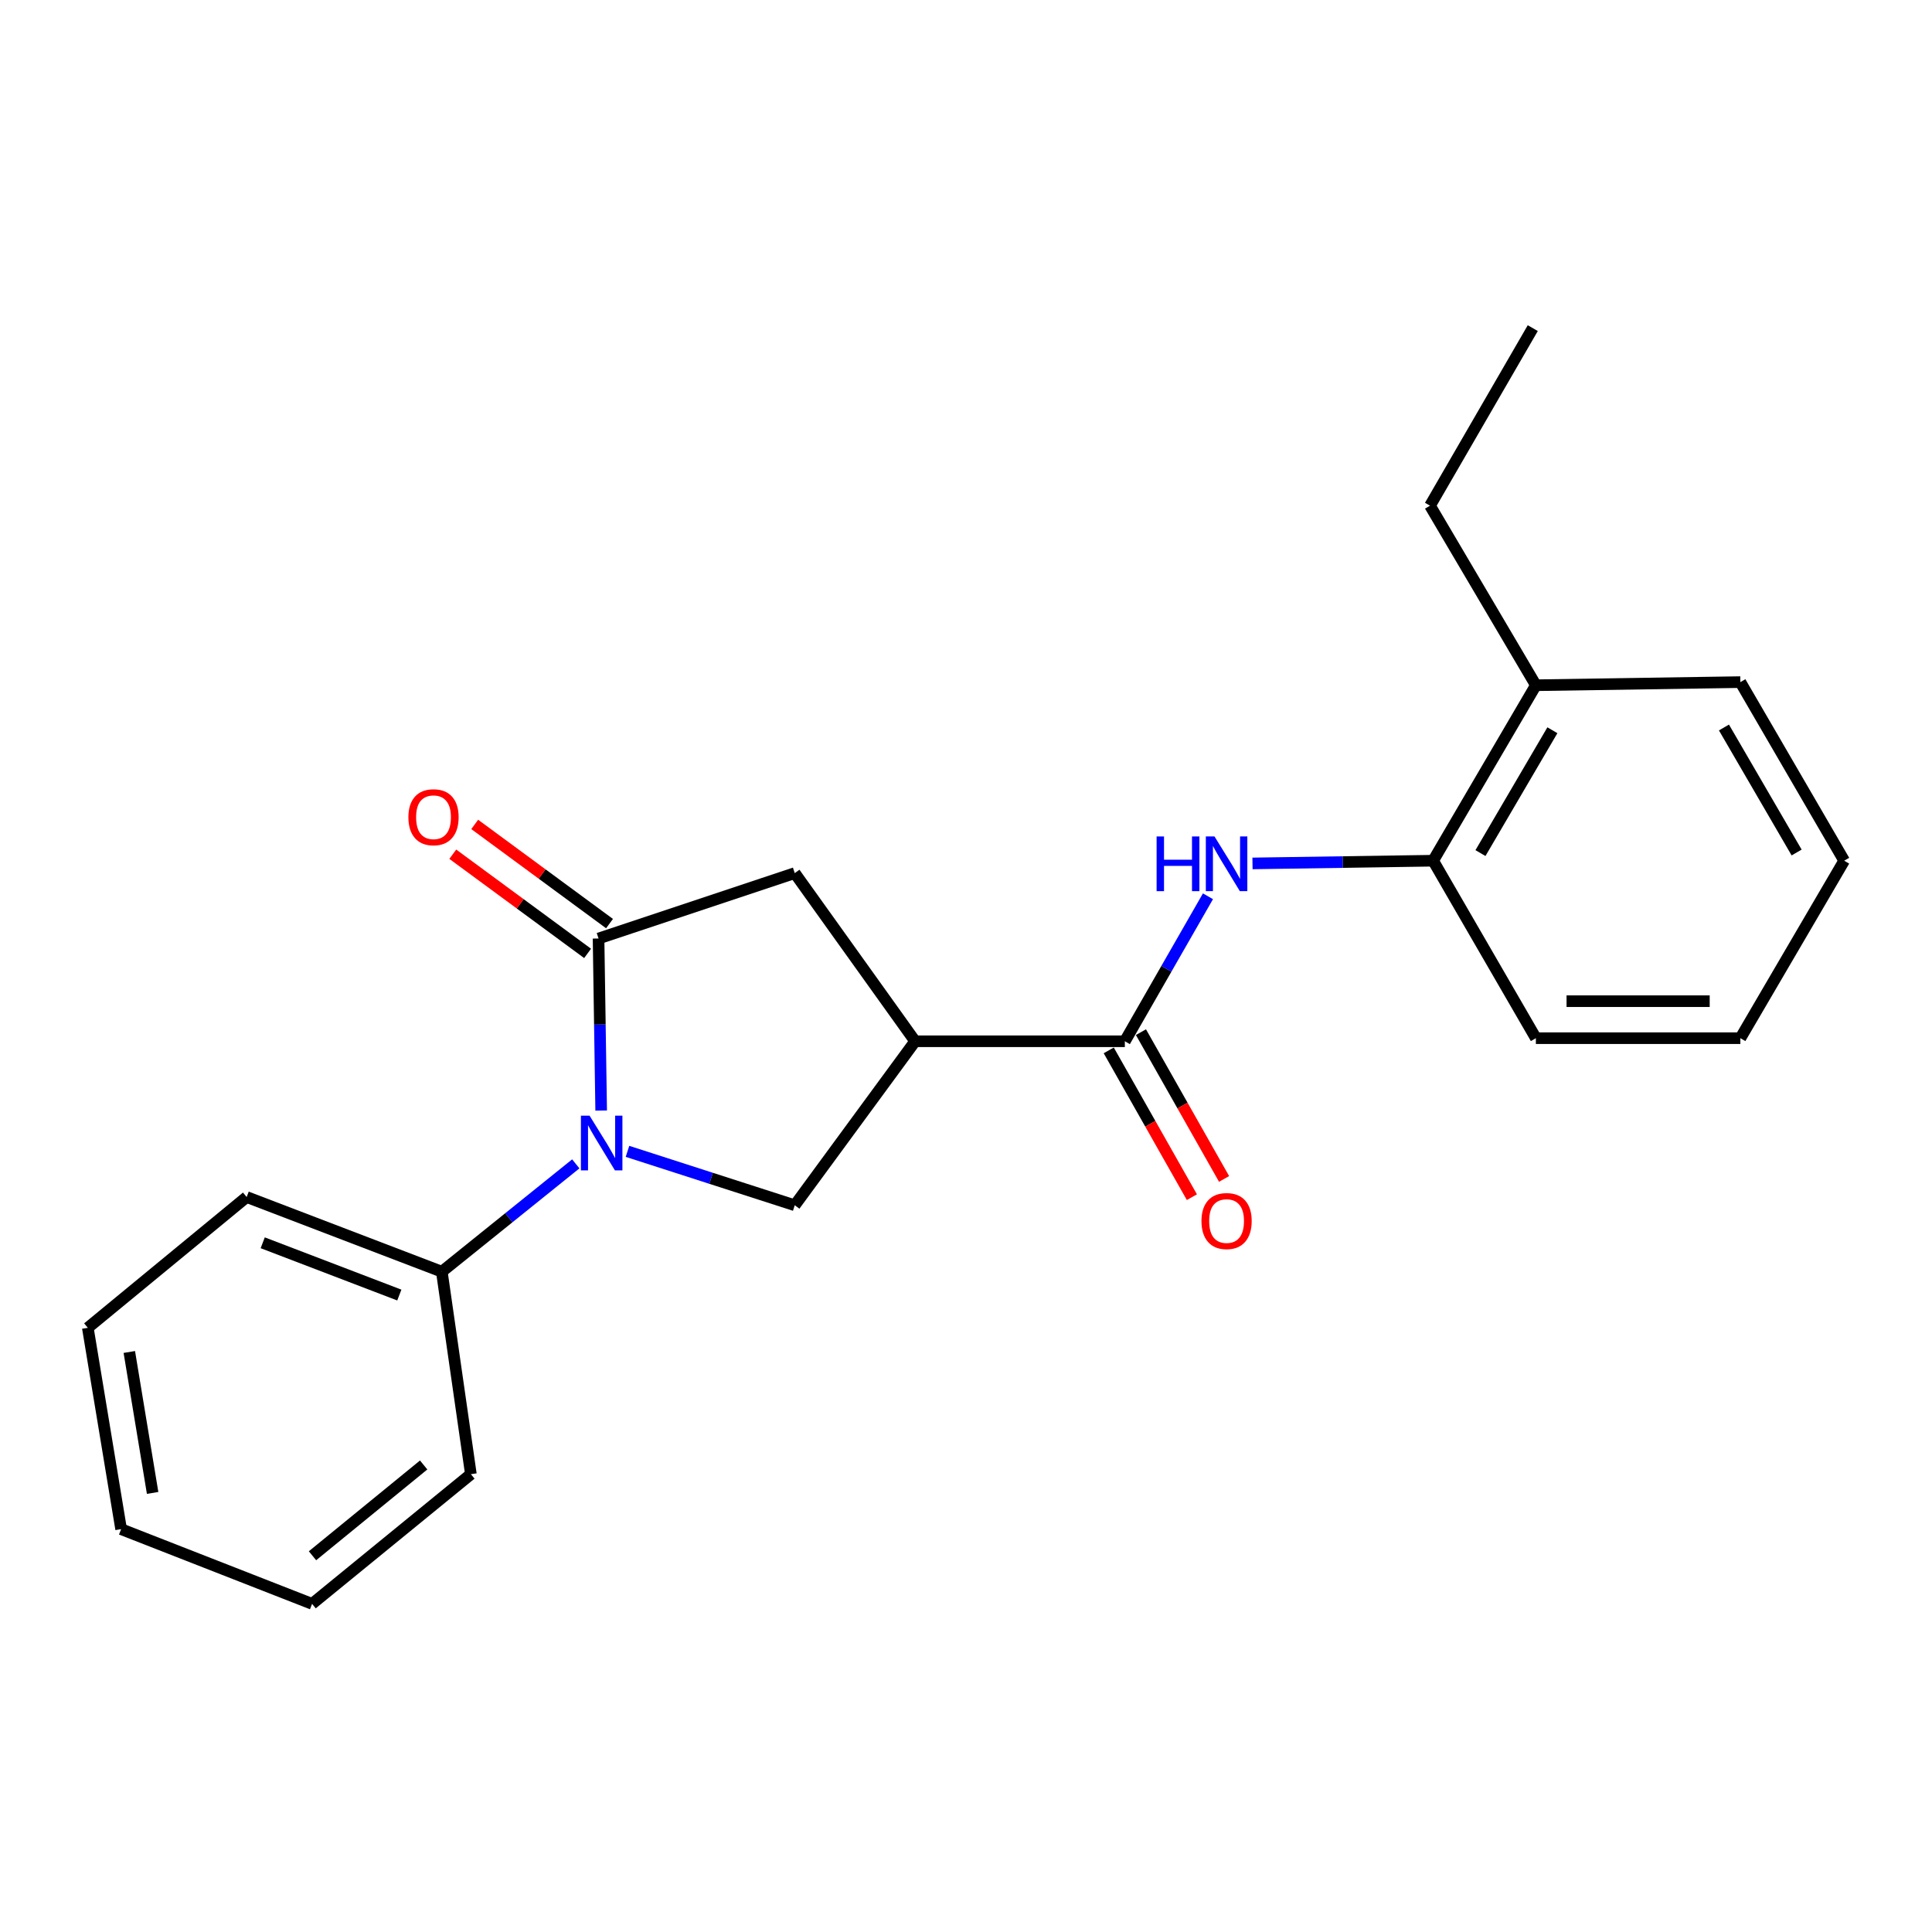 <?xml version='1.0' encoding='iso-8859-1'?>
<svg version='1.1' baseProfile='full'
              xmlns='http://www.w3.org/2000/svg'
                      xmlns:rdkit='http://www.rdkit.org/xml'
                      xmlns:xlink='http://www.w3.org/1999/xlink'
                  xml:space='preserve'
width='1000px' height='1000px' viewBox='0 0 1000 1000'>
<!-- END OF HEADER -->
<rect style='opacity:1.0;fill:#FFFFFF;stroke:none' width='1000' height='1000' x='0' y='0'> </rect>
<path class='bond-0' d='M 311.165,574.823 L 310.489,530.294' style='fill:none;fill-rule:evenodd;stroke:#0000FF;stroke-width:6px;stroke-linecap:butt;stroke-linejoin:miter;stroke-opacity:1' />
<path class='bond-0' d='M 310.489,530.294 L 309.813,485.766' style='fill:none;fill-rule:evenodd;stroke:#000000;stroke-width:6px;stroke-linecap:butt;stroke-linejoin:miter;stroke-opacity:1' />
<path class='bond-3' d='M 324.785,595.938 L 368.072,609.891' style='fill:none;fill-rule:evenodd;stroke:#0000FF;stroke-width:6px;stroke-linecap:butt;stroke-linejoin:miter;stroke-opacity:1' />
<path class='bond-3' d='M 368.072,609.891 L 411.359,623.844' style='fill:none;fill-rule:evenodd;stroke:#000000;stroke-width:6px;stroke-linecap:butt;stroke-linejoin:miter;stroke-opacity:1' />
<path class='bond-7' d='M 298.025,602.413 L 263.354,630.32' style='fill:none;fill-rule:evenodd;stroke:#0000FF;stroke-width:6px;stroke-linecap:butt;stroke-linejoin:miter;stroke-opacity:1' />
<path class='bond-7' d='M 263.354,630.32 L 228.683,658.228' style='fill:none;fill-rule:evenodd;stroke:#000000;stroke-width:6px;stroke-linecap:butt;stroke-linejoin:miter;stroke-opacity:1' />
<path class='bond-5' d='M 309.813,485.766 L 411.359,451.913' style='fill:none;fill-rule:evenodd;stroke:#000000;stroke-width:6px;stroke-linecap:butt;stroke-linejoin:miter;stroke-opacity:1' />
<path class='bond-8' d='M 315.488,478.053 L 280.599,452.385' style='fill:none;fill-rule:evenodd;stroke:#000000;stroke-width:6px;stroke-linecap:butt;stroke-linejoin:miter;stroke-opacity:1' />
<path class='bond-8' d='M 280.599,452.385 L 245.711,426.716' style='fill:none;fill-rule:evenodd;stroke:#FF0000;stroke-width:6px;stroke-linecap:butt;stroke-linejoin:miter;stroke-opacity:1' />
<path class='bond-8' d='M 304.139,493.478 L 269.251,467.809' style='fill:none;fill-rule:evenodd;stroke:#000000;stroke-width:6px;stroke-linecap:butt;stroke-linejoin:miter;stroke-opacity:1' />
<path class='bond-8' d='M 269.251,467.809 L 234.363,442.14' style='fill:none;fill-rule:evenodd;stroke:#FF0000;stroke-width:6px;stroke-linecap:butt;stroke-linejoin:miter;stroke-opacity:1' />
<path class='bond-1' d='M 473.669,538.959 L 411.359,623.844' style='fill:none;fill-rule:evenodd;stroke:#000000;stroke-width:6px;stroke-linecap:butt;stroke-linejoin:miter;stroke-opacity:1' />
<path class='bond-2' d='M 473.669,538.959 L 582.215,538.959' style='fill:none;fill-rule:evenodd;stroke:#000000;stroke-width:6px;stroke-linecap:butt;stroke-linejoin:miter;stroke-opacity:1' />
<path class='bond-22' d='M 473.669,538.959 L 411.359,451.913' style='fill:none;fill-rule:evenodd;stroke:#000000;stroke-width:6px;stroke-linecap:butt;stroke-linejoin:miter;stroke-opacity:1' />
<path class='bond-4' d='M 582.215,538.959 L 603.728,501.435' style='fill:none;fill-rule:evenodd;stroke:#000000;stroke-width:6px;stroke-linecap:butt;stroke-linejoin:miter;stroke-opacity:1' />
<path class='bond-4' d='M 603.728,501.435 L 625.241,463.912' style='fill:none;fill-rule:evenodd;stroke:#0000FF;stroke-width:6px;stroke-linecap:butt;stroke-linejoin:miter;stroke-opacity:1' />
<path class='bond-9' d='M 573.884,543.678 L 595.403,581.667' style='fill:none;fill-rule:evenodd;stroke:#000000;stroke-width:6px;stroke-linecap:butt;stroke-linejoin:miter;stroke-opacity:1' />
<path class='bond-9' d='M 595.403,581.667 L 616.921,619.657' style='fill:none;fill-rule:evenodd;stroke:#FF0000;stroke-width:6px;stroke-linecap:butt;stroke-linejoin:miter;stroke-opacity:1' />
<path class='bond-9' d='M 590.546,534.24 L 612.065,572.229' style='fill:none;fill-rule:evenodd;stroke:#000000;stroke-width:6px;stroke-linecap:butt;stroke-linejoin:miter;stroke-opacity:1' />
<path class='bond-9' d='M 612.065,572.229 L 633.583,610.219' style='fill:none;fill-rule:evenodd;stroke:#FF0000;stroke-width:6px;stroke-linecap:butt;stroke-linejoin:miter;stroke-opacity:1' />
<path class='bond-6' d='M 648.289,446.903 L 695.037,446.201' style='fill:none;fill-rule:evenodd;stroke:#0000FF;stroke-width:6px;stroke-linecap:butt;stroke-linejoin:miter;stroke-opacity:1' />
<path class='bond-6' d='M 695.037,446.201 L 741.784,445.498' style='fill:none;fill-rule:evenodd;stroke:#000000;stroke-width:6px;stroke-linecap:butt;stroke-linejoin:miter;stroke-opacity:1' />
<path class='bond-10' d='M 741.784,445.498 L 794.966,354.677' style='fill:none;fill-rule:evenodd;stroke:#000000;stroke-width:6px;stroke-linecap:butt;stroke-linejoin:miter;stroke-opacity:1' />
<path class='bond-10' d='M 766.286,441.552 L 803.514,377.976' style='fill:none;fill-rule:evenodd;stroke:#000000;stroke-width:6px;stroke-linecap:butt;stroke-linejoin:miter;stroke-opacity:1' />
<path class='bond-11' d='M 741.784,445.498 L 794.966,537.363' style='fill:none;fill-rule:evenodd;stroke:#000000;stroke-width:6px;stroke-linecap:butt;stroke-linejoin:miter;stroke-opacity:1' />
<path class='bond-13' d='M 228.683,658.228 L 127.67,619.578' style='fill:none;fill-rule:evenodd;stroke:#000000;stroke-width:6px;stroke-linecap:butt;stroke-linejoin:miter;stroke-opacity:1' />
<path class='bond-13' d='M 206.688,670.316 L 135.979,643.261' style='fill:none;fill-rule:evenodd;stroke:#000000;stroke-width:6px;stroke-linecap:butt;stroke-linejoin:miter;stroke-opacity:1' />
<path class='bond-14' d='M 228.683,658.228 L 243.726,763.029' style='fill:none;fill-rule:evenodd;stroke:#000000;stroke-width:6px;stroke-linecap:butt;stroke-linejoin:miter;stroke-opacity:1' />
<path class='bond-12' d='M 794.966,354.677 L 740.167,261.738' style='fill:none;fill-rule:evenodd;stroke:#000000;stroke-width:6px;stroke-linecap:butt;stroke-linejoin:miter;stroke-opacity:1' />
<path class='bond-15' d='M 794.966,354.677 L 900.81,353.059' style='fill:none;fill-rule:evenodd;stroke:#000000;stroke-width:6px;stroke-linecap:butt;stroke-linejoin:miter;stroke-opacity:1' />
<path class='bond-17' d='M 794.966,537.363 L 900.81,537.363' style='fill:none;fill-rule:evenodd;stroke:#000000;stroke-width:6px;stroke-linecap:butt;stroke-linejoin:miter;stroke-opacity:1' />
<path class='bond-17' d='M 810.843,518.213 L 884.933,518.213' style='fill:none;fill-rule:evenodd;stroke:#000000;stroke-width:6px;stroke-linecap:butt;stroke-linejoin:miter;stroke-opacity:1' />
<path class='bond-16' d='M 740.167,261.738 L 793.36,169.841' style='fill:none;fill-rule:evenodd;stroke:#000000;stroke-width:6px;stroke-linecap:butt;stroke-linejoin:miter;stroke-opacity:1' />
<path class='bond-18' d='M 127.67,619.578 L 45.455,687.272' style='fill:none;fill-rule:evenodd;stroke:#000000;stroke-width:6px;stroke-linecap:butt;stroke-linejoin:miter;stroke-opacity:1' />
<path class='bond-20' d='M 243.726,763.029 L 161.532,830.159' style='fill:none;fill-rule:evenodd;stroke:#000000;stroke-width:6px;stroke-linecap:butt;stroke-linejoin:miter;stroke-opacity:1' />
<path class='bond-20' d='M 219.284,758.267 L 161.748,805.258' style='fill:none;fill-rule:evenodd;stroke:#000000;stroke-width:6px;stroke-linecap:butt;stroke-linejoin:miter;stroke-opacity:1' />
<path class='bond-24' d='M 900.81,353.059 L 954.545,445.498' style='fill:none;fill-rule:evenodd;stroke:#000000;stroke-width:6px;stroke-linecap:butt;stroke-linejoin:miter;stroke-opacity:1' />
<path class='bond-24' d='M 892.315,376.549 L 929.93,441.256' style='fill:none;fill-rule:evenodd;stroke:#000000;stroke-width:6px;stroke-linecap:butt;stroke-linejoin:miter;stroke-opacity:1' />
<path class='bond-19' d='M 900.81,537.363 L 954.545,445.498' style='fill:none;fill-rule:evenodd;stroke:#000000;stroke-width:6px;stroke-linecap:butt;stroke-linejoin:miter;stroke-opacity:1' />
<path class='bond-23' d='M 45.455,687.272 L 62.689,791.487' style='fill:none;fill-rule:evenodd;stroke:#000000;stroke-width:6px;stroke-linecap:butt;stroke-linejoin:miter;stroke-opacity:1' />
<path class='bond-23' d='M 66.933,699.78 L 78.997,772.731' style='fill:none;fill-rule:evenodd;stroke:#000000;stroke-width:6px;stroke-linecap:butt;stroke-linejoin:miter;stroke-opacity:1' />
<path class='bond-21' d='M 161.532,830.159 L 62.689,791.487' style='fill:none;fill-rule:evenodd;stroke:#000000;stroke-width:6px;stroke-linecap:butt;stroke-linejoin:miter;stroke-opacity:1' />
<path  class='atom-0' d='M 305.16 577.47
L 314.44 592.47
Q 315.36 593.95, 316.84 596.63
Q 318.32 599.31, 318.4 599.47
L 318.4 577.47
L 322.16 577.47
L 322.16 605.79
L 318.28 605.79
L 308.32 589.39
Q 307.16 587.47, 305.92 585.27
Q 304.72 583.07, 304.36 582.39
L 304.36 605.79
L 300.68 605.79
L 300.68 577.47
L 305.16 577.47
' fill='#0000FF'/>
<path  class='atom-5' d='M 598.656 432.945
L 602.496 432.945
L 602.496 444.985
L 616.976 444.985
L 616.976 432.945
L 620.816 432.945
L 620.816 461.265
L 616.976 461.265
L 616.976 448.185
L 602.496 448.185
L 602.496 461.265
L 598.656 461.265
L 598.656 432.945
' fill='#0000FF'/>
<path  class='atom-5' d='M 628.616 432.945
L 637.896 447.945
Q 638.816 449.425, 640.296 452.105
Q 641.776 454.785, 641.856 454.945
L 641.856 432.945
L 645.616 432.945
L 645.616 461.265
L 641.736 461.265
L 631.776 444.865
Q 630.616 442.945, 629.376 440.745
Q 628.176 438.545, 627.816 437.865
L 627.816 461.265
L 624.136 461.265
L 624.136 432.945
L 628.616 432.945
' fill='#0000FF'/>
<path  class='atom-9' d='M 211.385 422.993
Q 211.385 416.193, 214.745 412.393
Q 218.105 408.593, 224.385 408.593
Q 230.665 408.593, 234.025 412.393
Q 237.385 416.193, 237.385 422.993
Q 237.385 429.873, 233.985 433.793
Q 230.585 437.673, 224.385 437.673
Q 218.145 437.673, 214.745 433.793
Q 211.385 429.913, 211.385 422.993
M 224.385 434.473
Q 228.705 434.473, 231.025 431.593
Q 233.385 428.673, 233.385 422.993
Q 233.385 417.433, 231.025 414.633
Q 228.705 411.793, 224.385 411.793
Q 220.065 411.793, 217.705 414.593
Q 215.385 417.393, 215.385 422.993
Q 215.385 428.713, 217.705 431.593
Q 220.065 434.473, 224.385 434.473
' fill='#FF0000'/>
<path  class='atom-10' d='M 621.876 632.009
Q 621.876 625.209, 625.236 621.409
Q 628.596 617.609, 634.876 617.609
Q 641.156 617.609, 644.516 621.409
Q 647.876 625.209, 647.876 632.009
Q 647.876 638.889, 644.476 642.809
Q 641.076 646.689, 634.876 646.689
Q 628.636 646.689, 625.236 642.809
Q 621.876 638.929, 621.876 632.009
M 634.876 643.489
Q 639.196 643.489, 641.516 640.609
Q 643.876 637.689, 643.876 632.009
Q 643.876 626.449, 641.516 623.649
Q 639.196 620.809, 634.876 620.809
Q 630.556 620.809, 628.196 623.609
Q 625.876 626.409, 625.876 632.009
Q 625.876 637.729, 628.196 640.609
Q 630.556 643.489, 634.876 643.489
' fill='#FF0000'/>
</svg>
